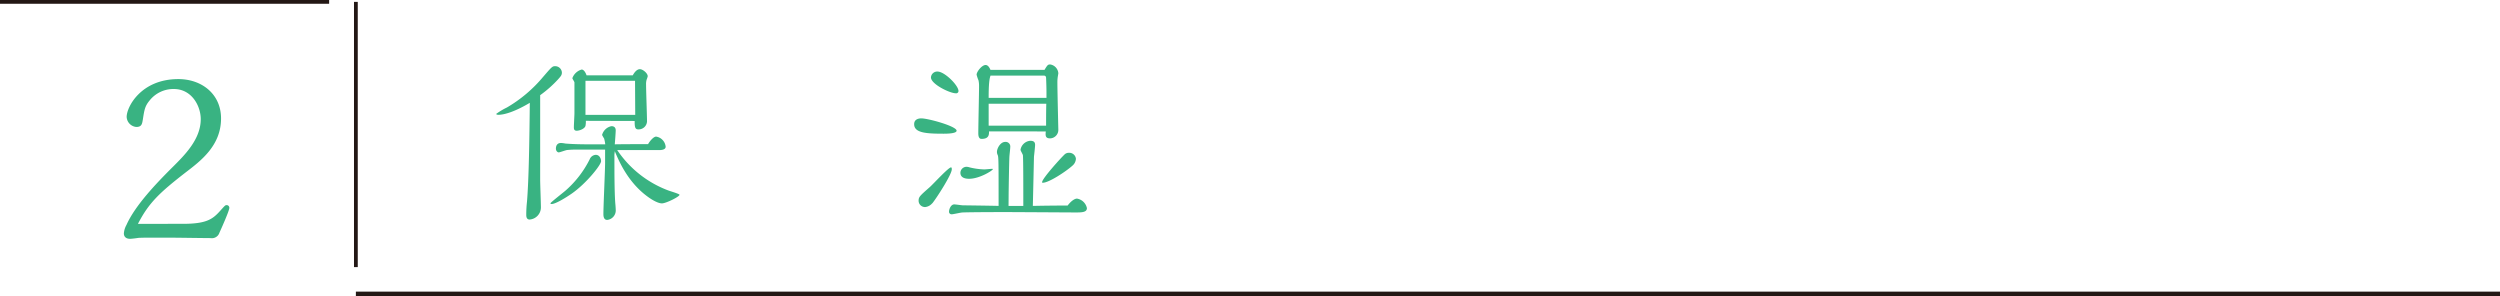 <svg xmlns="http://www.w3.org/2000/svg" viewBox="0 0 663.78 78.63"><defs><style>.cls-1,.cls-2{fill:none;stroke:#231815;stroke-miterlimit:10;}.cls-1{stroke-width:1.2px;}.cls-3{fill:#39b382;}</style></defs><g id="レイヤー_2" data-name="レイヤー 2"><g id="テキスト"><line class="cls-1" x1="94.49" y1="78.03" x2="663.78" y2="78.03"/><line class="cls-2" x1="94.49" y1="0.5" x2="94.49" y2="70.92"/><line class="cls-2" y1="0.5" x2="87.39" y2="0.5"/><path class="cls-3" d="M132.35,30.48c-.14,0-.59,0-.59-.25a18.34,18.34,0,0,1,2.83-1.69,36.34,36.34,0,0,0,9.58-8.09c2.24-2.58,2.44-2.88,3.23-2.88a1.79,1.79,0,0,1,1.79,1.69c0,.69-.3,1-1,1.79a30.64,30.64,0,0,1-4.77,4.22c0,7.45,0,15,0,22.4,0,1.19.2,6.35.2,7.44a3.24,3.24,0,0,1-3,3.18c-.85,0-.89-.84-.89-1.24a30.65,30.65,0,0,1,.19-3.47c.5-6,.65-16.84.75-26.28C136.58,29.74,133.8,30.48,132.35,30.48Zm19.47,20.91c-1.79,1.24-4.37,2.78-5.36,2.78-.1,0-.3,0-.3-.2s3.38-2.83,4-3.37a27.19,27.19,0,0,0,6.41-8.3,1.87,1.87,0,0,1,1.59-1.19c1.19,0,1.44,1.29,1.44,1.69C159.57,43.84,155.6,48.76,151.82,51.39Zm11.32-6.31c0,2.19.05,7.06.25,9.14.05.5.1,1.34.1,1.69a2.53,2.53,0,0,1-2.28,2.48c-1,0-1-1.19-1-1.59,0-2.13.45-11.62.45-13.55V39.72h-7.2a26.3,26.3,0,0,0-2.78.1c-.4,0-2,.64-2.33.64s-.75-.39-.75-1c0-.89.45-1.49,1.29-1.49.2,0,.45,0,1.29.15.15,0,2,.2,6,.2h4.52a9.27,9.27,0,0,0-.3-1.54,9,9,0,0,1-.54-.94,3.23,3.23,0,0,1,2.48-2.34c1,0,1.14.7,1.14,1.09,0,.6-.2,3.18-.25,3.73,2.54-.05,6.46-.05,8.84-.05.45-.79,1.44-2,2.14-2a3,3,0,0,1,2.53,2.68c0,.85-1.24.9-1.74.9l-4.32,0h-6.8a28.3,28.3,0,0,0,13.46,10.68c.45.19,3.08.94,3.08,1.19,0,.5-3.58,2.28-4.67,2.28-1.29,0-3.33-1.44-3.73-1.74-5.36-3.87-7.74-9.63-8.79-12.11-.05.44-.1.89-.1,1Zm-7.59-13a5.83,5.83,0,0,1-.1,1.34c-.2.75-1.54,1.29-2.34,1.29s-.74-.69-.74-1c0-.6.15-3.13.15-3.63l0-8.19c0-.2-.55-.94-.55-1.14a3.7,3.7,0,0,1,2.48-2.29c.2,0,.8.15,1.29,1.54h12.27c.89-1.63,1.69-1.63,1.89-1.63.79,0,2.08,1.09,2.08,1.88a6,6,0,0,1-.29.9,4.21,4.21,0,0,0-.15,1.34c0,1.54.25,8.39.25,9.78a2.23,2.23,0,0,1-2.39,2.08c-.89,0-.89-1-.89-2.23Zm13.06-10.63H155.45c0,.2,0,1.05,0,1.24v7.8h13.21Z"/><path class="cls-3" d="M250.52,35.5c-4.57,0-7.8-.2-7.8-2.53,0-1.54,1.64-1.54,1.89-1.54,1.83,0,9.38,2.08,9.38,3.27C254,35.5,251.21,35.5,250.52,35.5Zm-3,18.47a2.84,2.84,0,0,1-1.83,1,1.69,1.69,0,0,1-1.79-1.64c0-1.05.3-1.3,3-3.68.89-.79,4.92-5.21,5.61-5.21.2,0,.2.34.2.5C252.75,46.27,248.68,52.58,247.53,54Zm6.26-29.2c-1.59,0-6.6-2.43-6.6-4.22A1.66,1.66,0,0,1,248.93,19c1.88,0,5.56,3.68,5.56,5.17A.61.61,0,0,1,253.79,24.77Zm14,29.9h3.92c0-5.76,0-11.92-.1-13.41,0-.25-.64-1.24-.64-1.49a2.86,2.86,0,0,1,2.58-2.39c.94,0,1.29.35,1.29,1.1,0,.5-.25,2.68-.3,3.13,0,.15-.25,11.07-.3,13.06,2.24-.05,5.66-.1,9.24-.1.94-1.24,1.89-1.84,2.48-1.84a3.23,3.23,0,0,1,2.64,2.53c0,1.15-1.45,1.15-3.08,1.15-.8,0-15.7-.1-18.68-.1-.1,0-8.54,0-11.22.1-.5,0-2.48.49-2.93.49a.67.67,0,0,1-.7-.74c0-.55.45-1.89,1.39-1.89.4,0,2,.25,2.34.25.74,0,8,.1,9.43.15,0-11.72,0-13-.24-13.51a1.88,1.88,0,0,1-.2-.8c0-1,.94-2.68,2.18-2.68A1.22,1.22,0,0,1,268.24,39c0,.45-.24,2.39-.24,2.78-.05.8-.2,8.6-.2,10.53ZM255,45.88a1.62,1.62,0,0,1,1.69-1.59,2.78,2.78,0,0,1,.75.15,18.4,18.4,0,0,0,3.92.54c.3,0,1.74-.15,2-.15s.25,0,.25.1c0,.3-3.48,2.54-6.31,2.54C256.42,47.47,255,47.27,255,45.88Zm7.6-11c0,.85,0,2-2,2-.85,0-.85-1.14-.85-1.54,0-1.94.2-10.63.2-12.42a6.61,6.61,0,0,0-.15-1.59,10.44,10.44,0,0,1-.5-1.49c0-.79,1.39-2.58,2.39-2.58.74,0,1.14.95,1.29,1.29h14.35c.75-1.24.9-1.44,1.49-1.44A2.55,2.55,0,0,1,281,19.46c0,.1-.1.54-.1.64a9.54,9.54,0,0,0-.15,1.94c0,2,.25,12.37.25,12.41a2.25,2.25,0,0,1-2.19,2.29c-1.29,0-1.24-.8-1.14-1.84Zm15.25-10.33c0-1.14-.05-2.68-.1-3.82,0-.35-.15-.65-.55-.65H263c-.5,1.19-.5,4.47-.5,5.91h15.35Zm-15.35,3c0,1.94,0,3.58,0,5.81h15.25c0-1.83,0-3.72.05-5.81ZM284.73,44c-1.59,1.44-6.21,4.52-7.84,4.52-.15,0-.2,0-.2-.15,0-.94,4.91-6.36,5.86-7.25a1.6,1.6,0,0,1,1.24-.55,1.77,1.77,0,0,1,1.88,1.59A2.57,2.57,0,0,1,284.73,44Z"/><path class="cls-3" d="M40.06,63.1c-.43,0-2.33,0-3.31.06-.3.06-1.84.25-2.2.25-1.23,0-1.66-.69-1.66-1.43a5.31,5.31,0,0,1,.68-2.24c2.32-5.22,8-11.13,12.25-15.36C49,41.21,53.3,37,53.3,31.63c0-3.42-2.33-8-7.17-8a8.08,8.08,0,0,0-6.31,2.93c-1.35,1.61-1.47,2.48-1.9,5.22-.19,1.12-.31,1.93-1.72,1.93a2.8,2.8,0,0,1-2.57-2.68C33.63,28.4,37.43,21,47.35,21c6.25,0,11.34,4,11.34,10.45,0,7.15-5.27,11.19-9.44,14.36-6.8,5.29-9.74,8-12.62,13.62H48.52c6.06,0,7.84-1.12,9.8-3.3,1.35-1.49,1.47-1.67,1.84-1.67a.7.7,0,0,1,.73.74c0,.75-2.2,5.66-2.63,6.59a2.09,2.09,0,0,1-2.33,1.43c-1.59,0-9.31-.12-11.09-.12Z"/></g></g></svg>